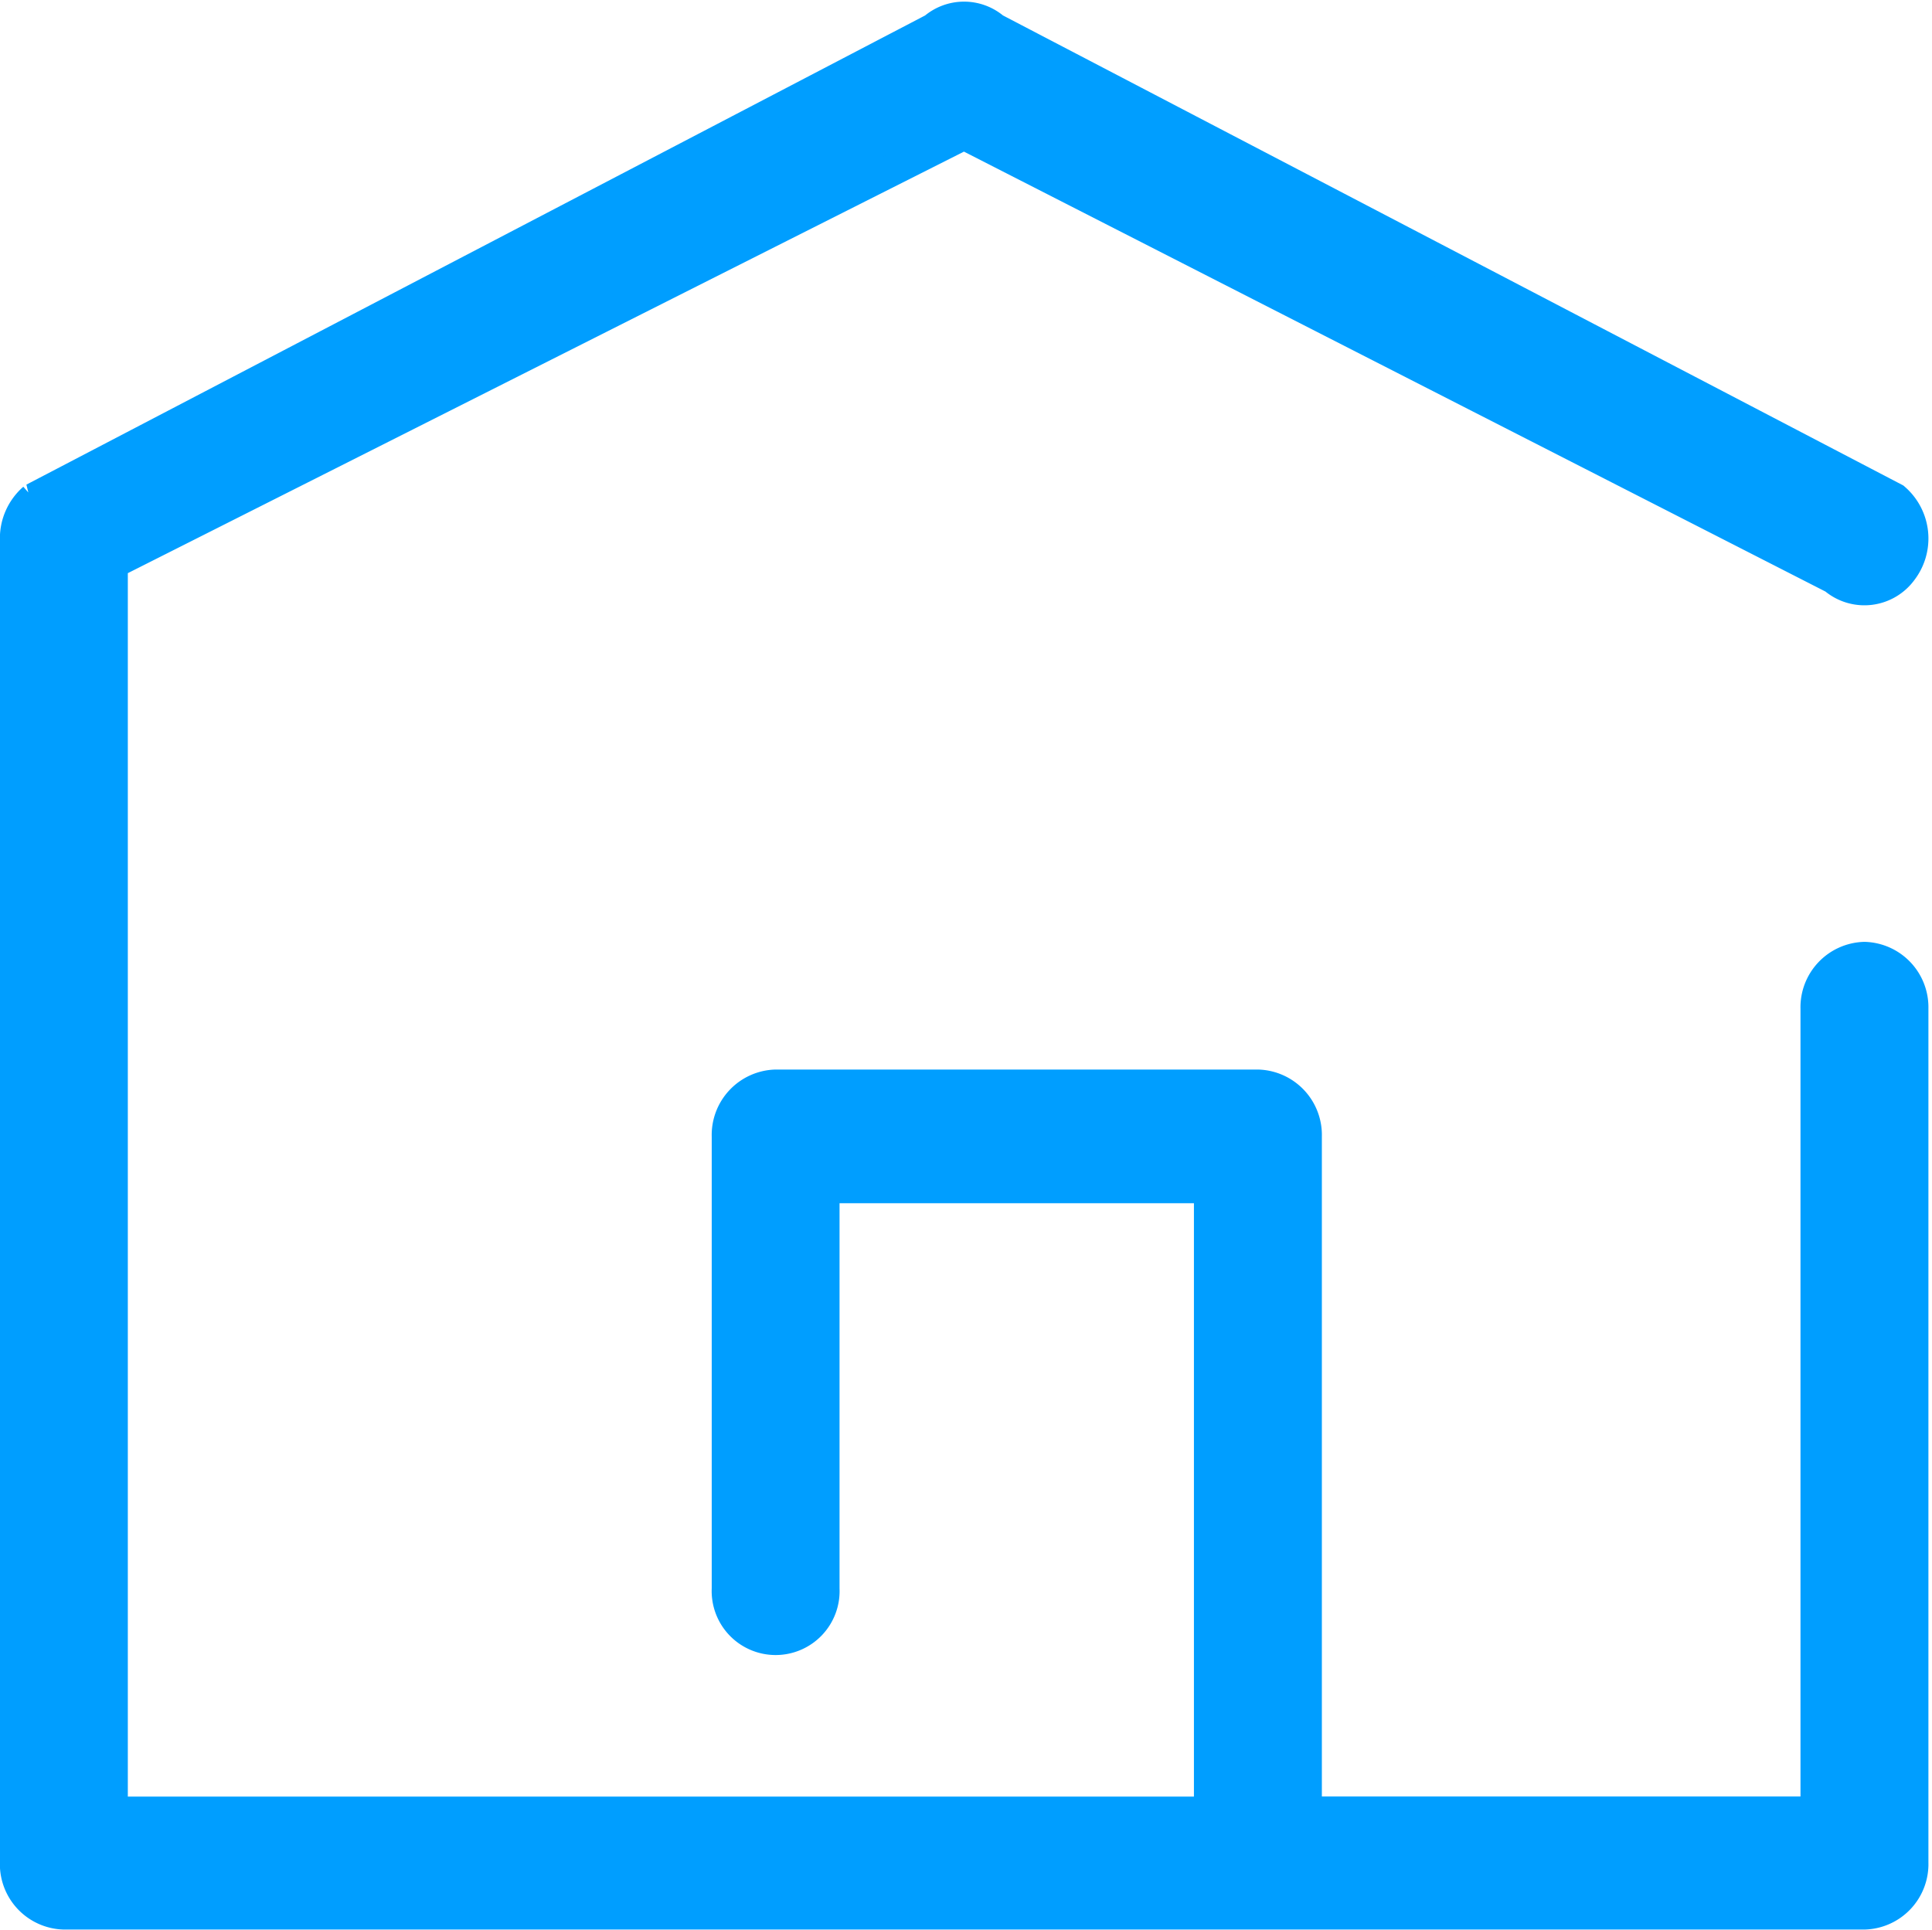 <svg xmlns="http://www.w3.org/2000/svg" width="18.334" height="18.321" viewBox="0 0 18.334 18.321">
  <path id="Path_6342" data-name="Path 6342" d="M256.245,10.919a.471.471,0,0,0-.457.484v7.628h-4.842V12.615a.471.471,0,0,0-.457-.484h-4.576a.471.471,0,0,0-.457.484v4.295a.457.457,0,1,0,.913,0V13.1h3.663v5.932H239.615V7.177L247.7,3.1l8.258,4.218a.439.439,0,0,0,.642-.075.5.5,0,0,0-.071-.681l-8.543-4.461a.436.436,0,0,0-.571,0l-8.543,4.461a.5.5,0,0,0-.171.378v12.57a.471.471,0,0,0,.457.484h17.087a.471.471,0,0,0,.457-.484V11.4A.471.471,0,0,0,256.245,10.919Z" transform="translate(-238.552 -1.829)" fill="#009eff" stroke="#009eff" stroke-width="0.3"/>
</svg>
